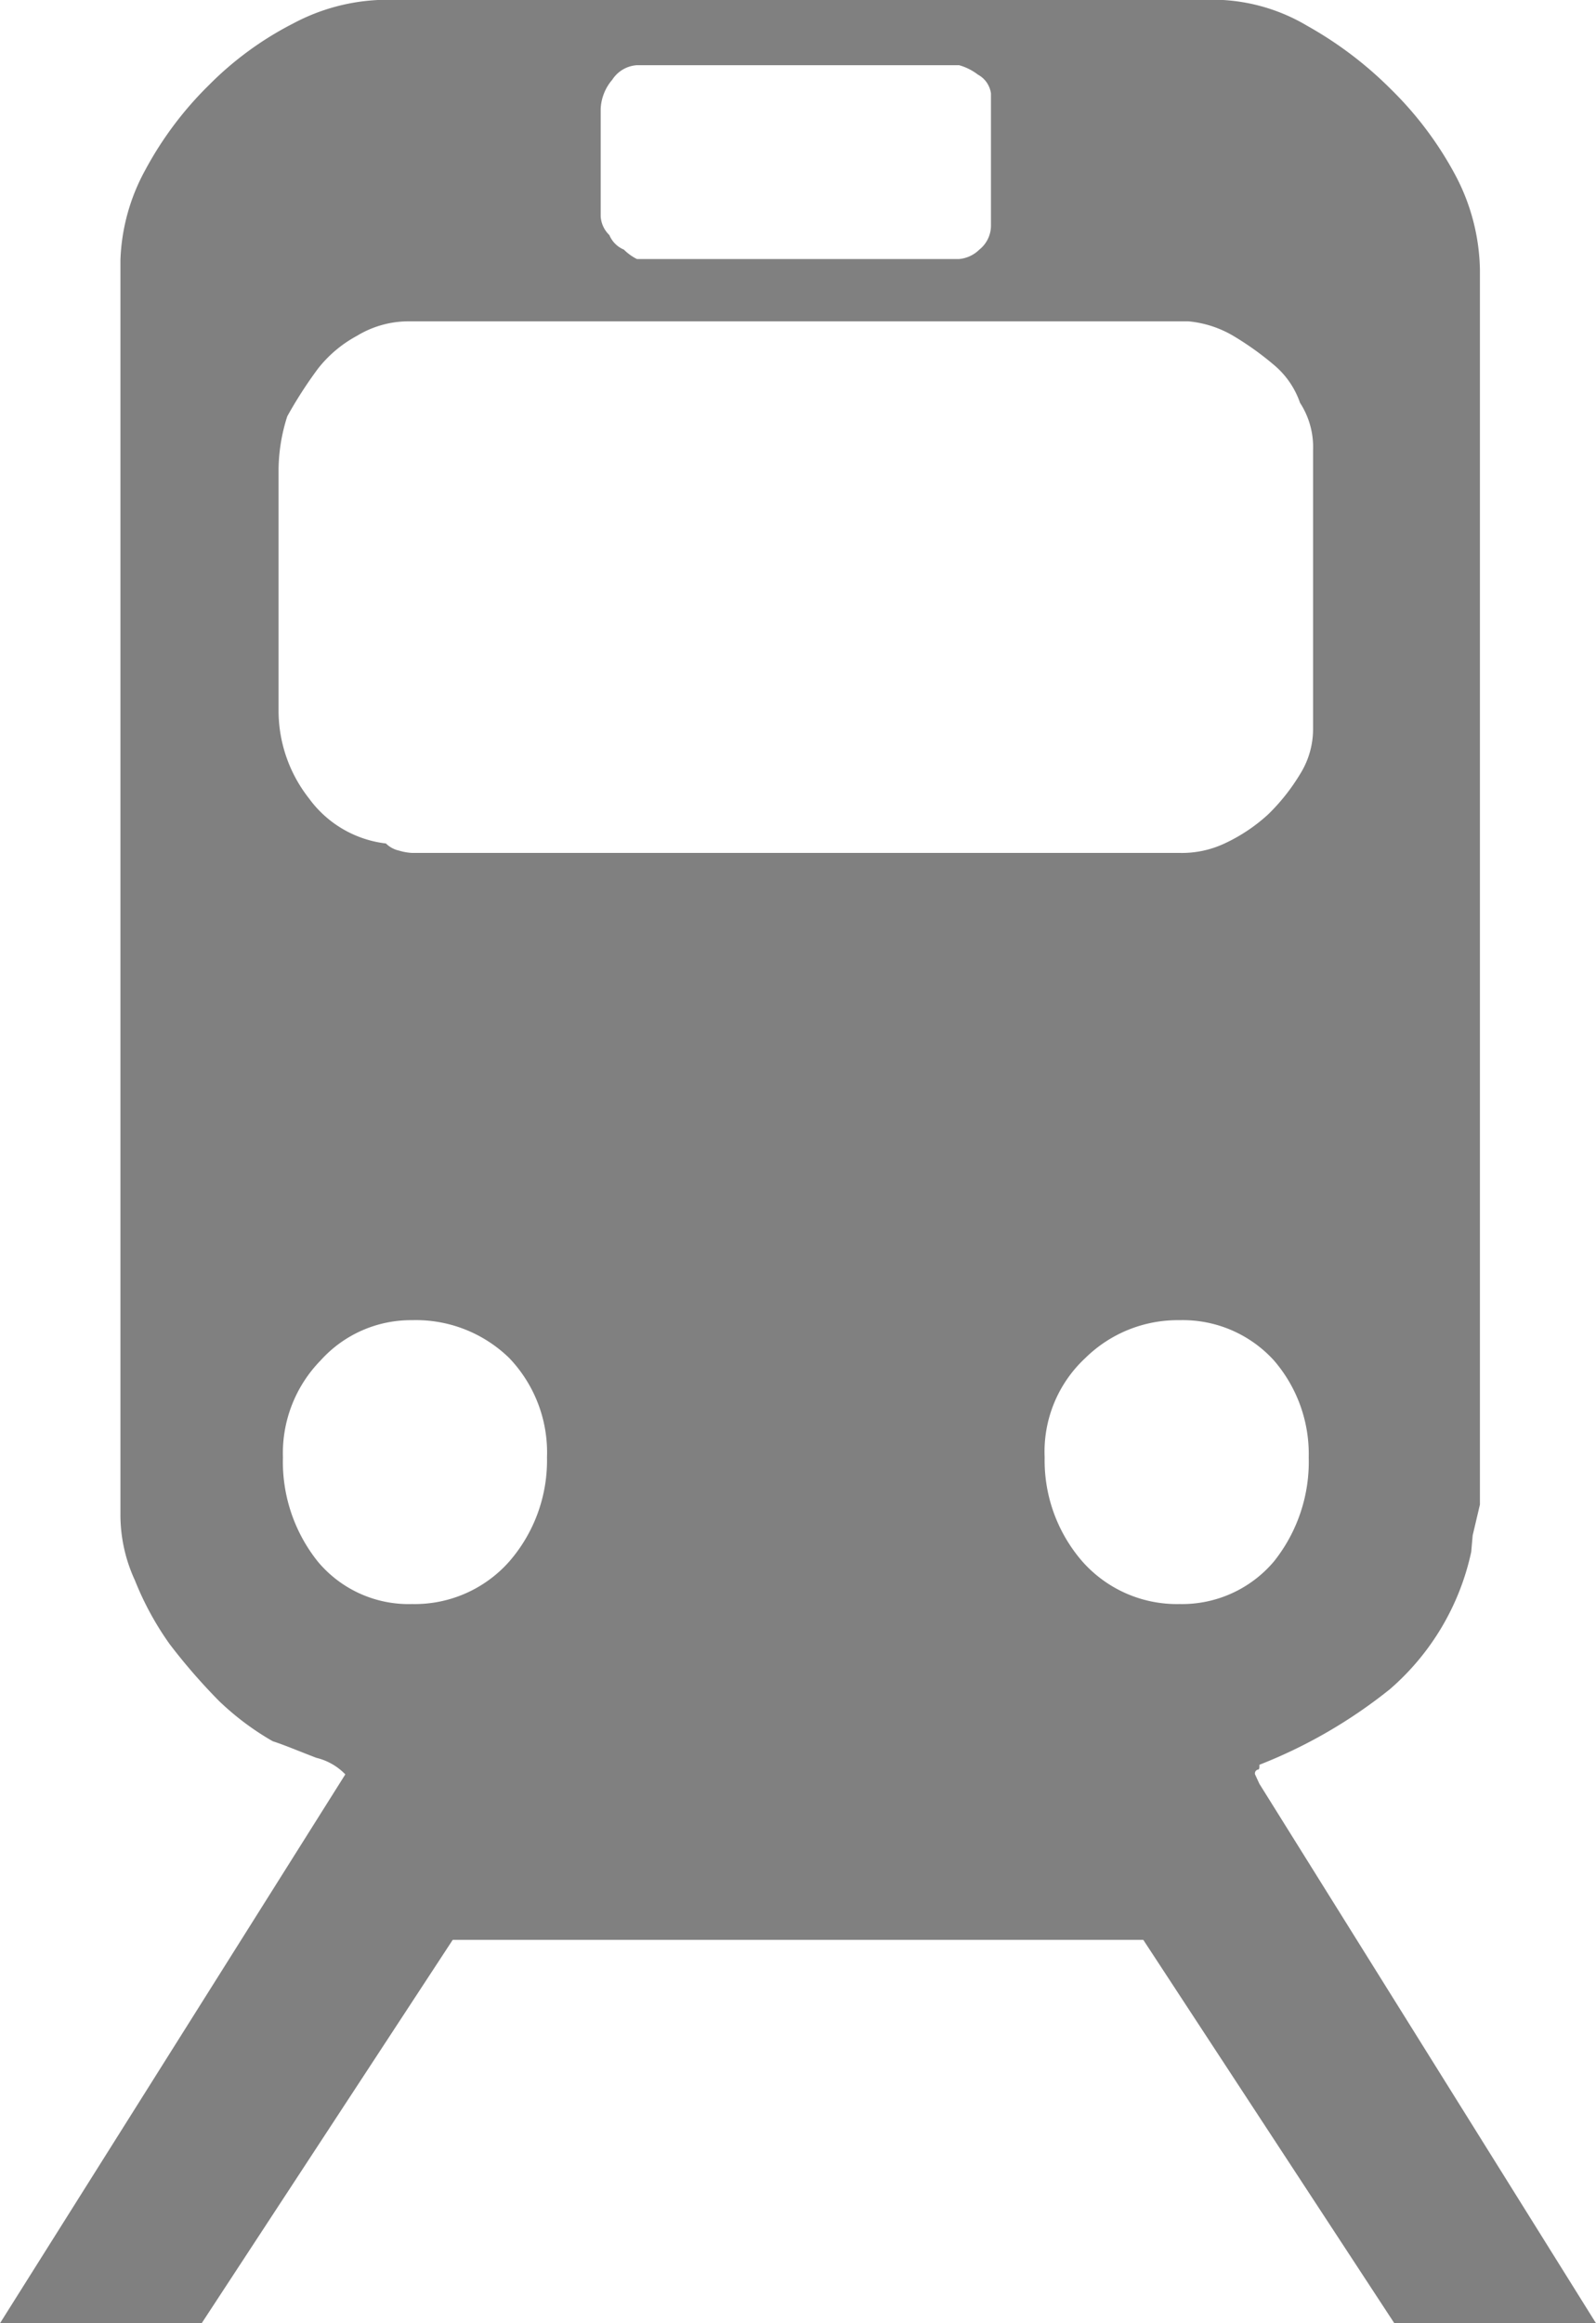 <svg id="icon_access.svg" xmlns="http://www.w3.org/2000/svg" width="11" height="16" viewBox="0 0 11 16">
  <defs>
    <style>
      .cls-1 {
        fill: gray;
        fill-rule: evenodd;
      }
    </style>
  </defs>
  <path id="Forma_1" data-name="Forma 1" class="cls-1" d="M1193.68,64.285l-0.03-.065a0.027,0.027,0,0,1,.02-0.033c0.01,0,.01-0.011.01-0.033a3.442,3.442,0,0,0,.9-0.521,1.733,1.733,0,0,0,.56-0.945l0.01-.114,0.05-.212V53.857a1.439,1.439,0,0,0-.17-0.652,2.435,2.435,0,0,0-.44-0.587,2.63,2.63,0,0,0-.58-0.44,1.279,1.279,0,0,0-.6-0.179h-5.78a1.381,1.381,0,0,0-.61.163,2.274,2.274,0,0,0-.58.424,2.432,2.432,0,0,0-.44.587,1.383,1.383,0,0,0-.17.619v8.636a1.075,1.075,0,0,0,.1.456,2.082,2.082,0,0,0,.24.44,4.09,4.09,0,0,0,.34.391,1.893,1.893,0,0,0,.37.277c0.07,0.022.16,0.06,0.3,0.114a0.411,0.411,0,0,1,.2.114L1185,68h1.39l1.73-2.64h4.76l1.73,2.64H1196l-2.32-3.715h0Zm-4.54-11.536a0.33,0.33,0,0,1,.08-0.2,0.219,0.219,0,0,1,.17-0.1h2.22a0.381,0.381,0,0,1,.13.065,0.174,0.174,0,0,1,.09.13v0.912a0.212,0.212,0,0,1-.08.163,0.228,0.228,0,0,1-.14.065h-2.22a0.342,0.342,0,0,1-.09-0.065,0.185,0.185,0,0,1-.1-0.1,0.194,0.194,0,0,1-.06-0.13V52.749h0Zm-2.22,2.477a1.231,1.231,0,0,1,.06-0.359,2.982,2.982,0,0,1,.21-0.326,0.857,0.857,0,0,1,.27-0.228,0.686,0.686,0,0,1,.35-0.1h5.38a0.741,0.741,0,0,1,.31.1,2.065,2.065,0,0,1,.28.2,0.591,0.591,0,0,1,.18.261,0.56,0.56,0,0,1,.09.326v1.922a0.584,0.584,0,0,1-.09.31,1.382,1.382,0,0,1-.22.277,1.179,1.179,0,0,1-.3.2,0.691,0.691,0,0,1-.31.065h-5.29a0.368,0.368,0,0,1-.09-0.016,0.183,0.183,0,0,1-.09-0.049,0.766,0.766,0,0,1-.53-0.31,0.976,0.976,0,0,1-.21-0.6V55.226h0Zm1.59,7.528a0.87,0.87,0,0,1-.67.293,0.815,0.815,0,0,1-.65-0.293,1.1,1.1,0,0,1-.24-0.717,0.913,0.913,0,0,1,.26-0.668,0.837,0.837,0,0,1,.63-0.277,0.921,0.921,0,0,1,.67.261,0.941,0.941,0,0,1,.26.684A1.06,1.06,0,0,1,1188.51,62.754Zm3.95,0a1.06,1.06,0,0,1-.26-0.717,0.88,0.88,0,0,1,.28-0.684,0.908,0.908,0,0,1,.65-0.261,0.849,0.849,0,0,1,.65.277,0.985,0.985,0,0,1,.24.668,1.1,1.1,0,0,1-.24.717,0.829,0.829,0,0,1-.65.293A0.87,0.87,0,0,1,1192.46,62.754Z" transform="translate(-1185 -52)"/>
</svg>
